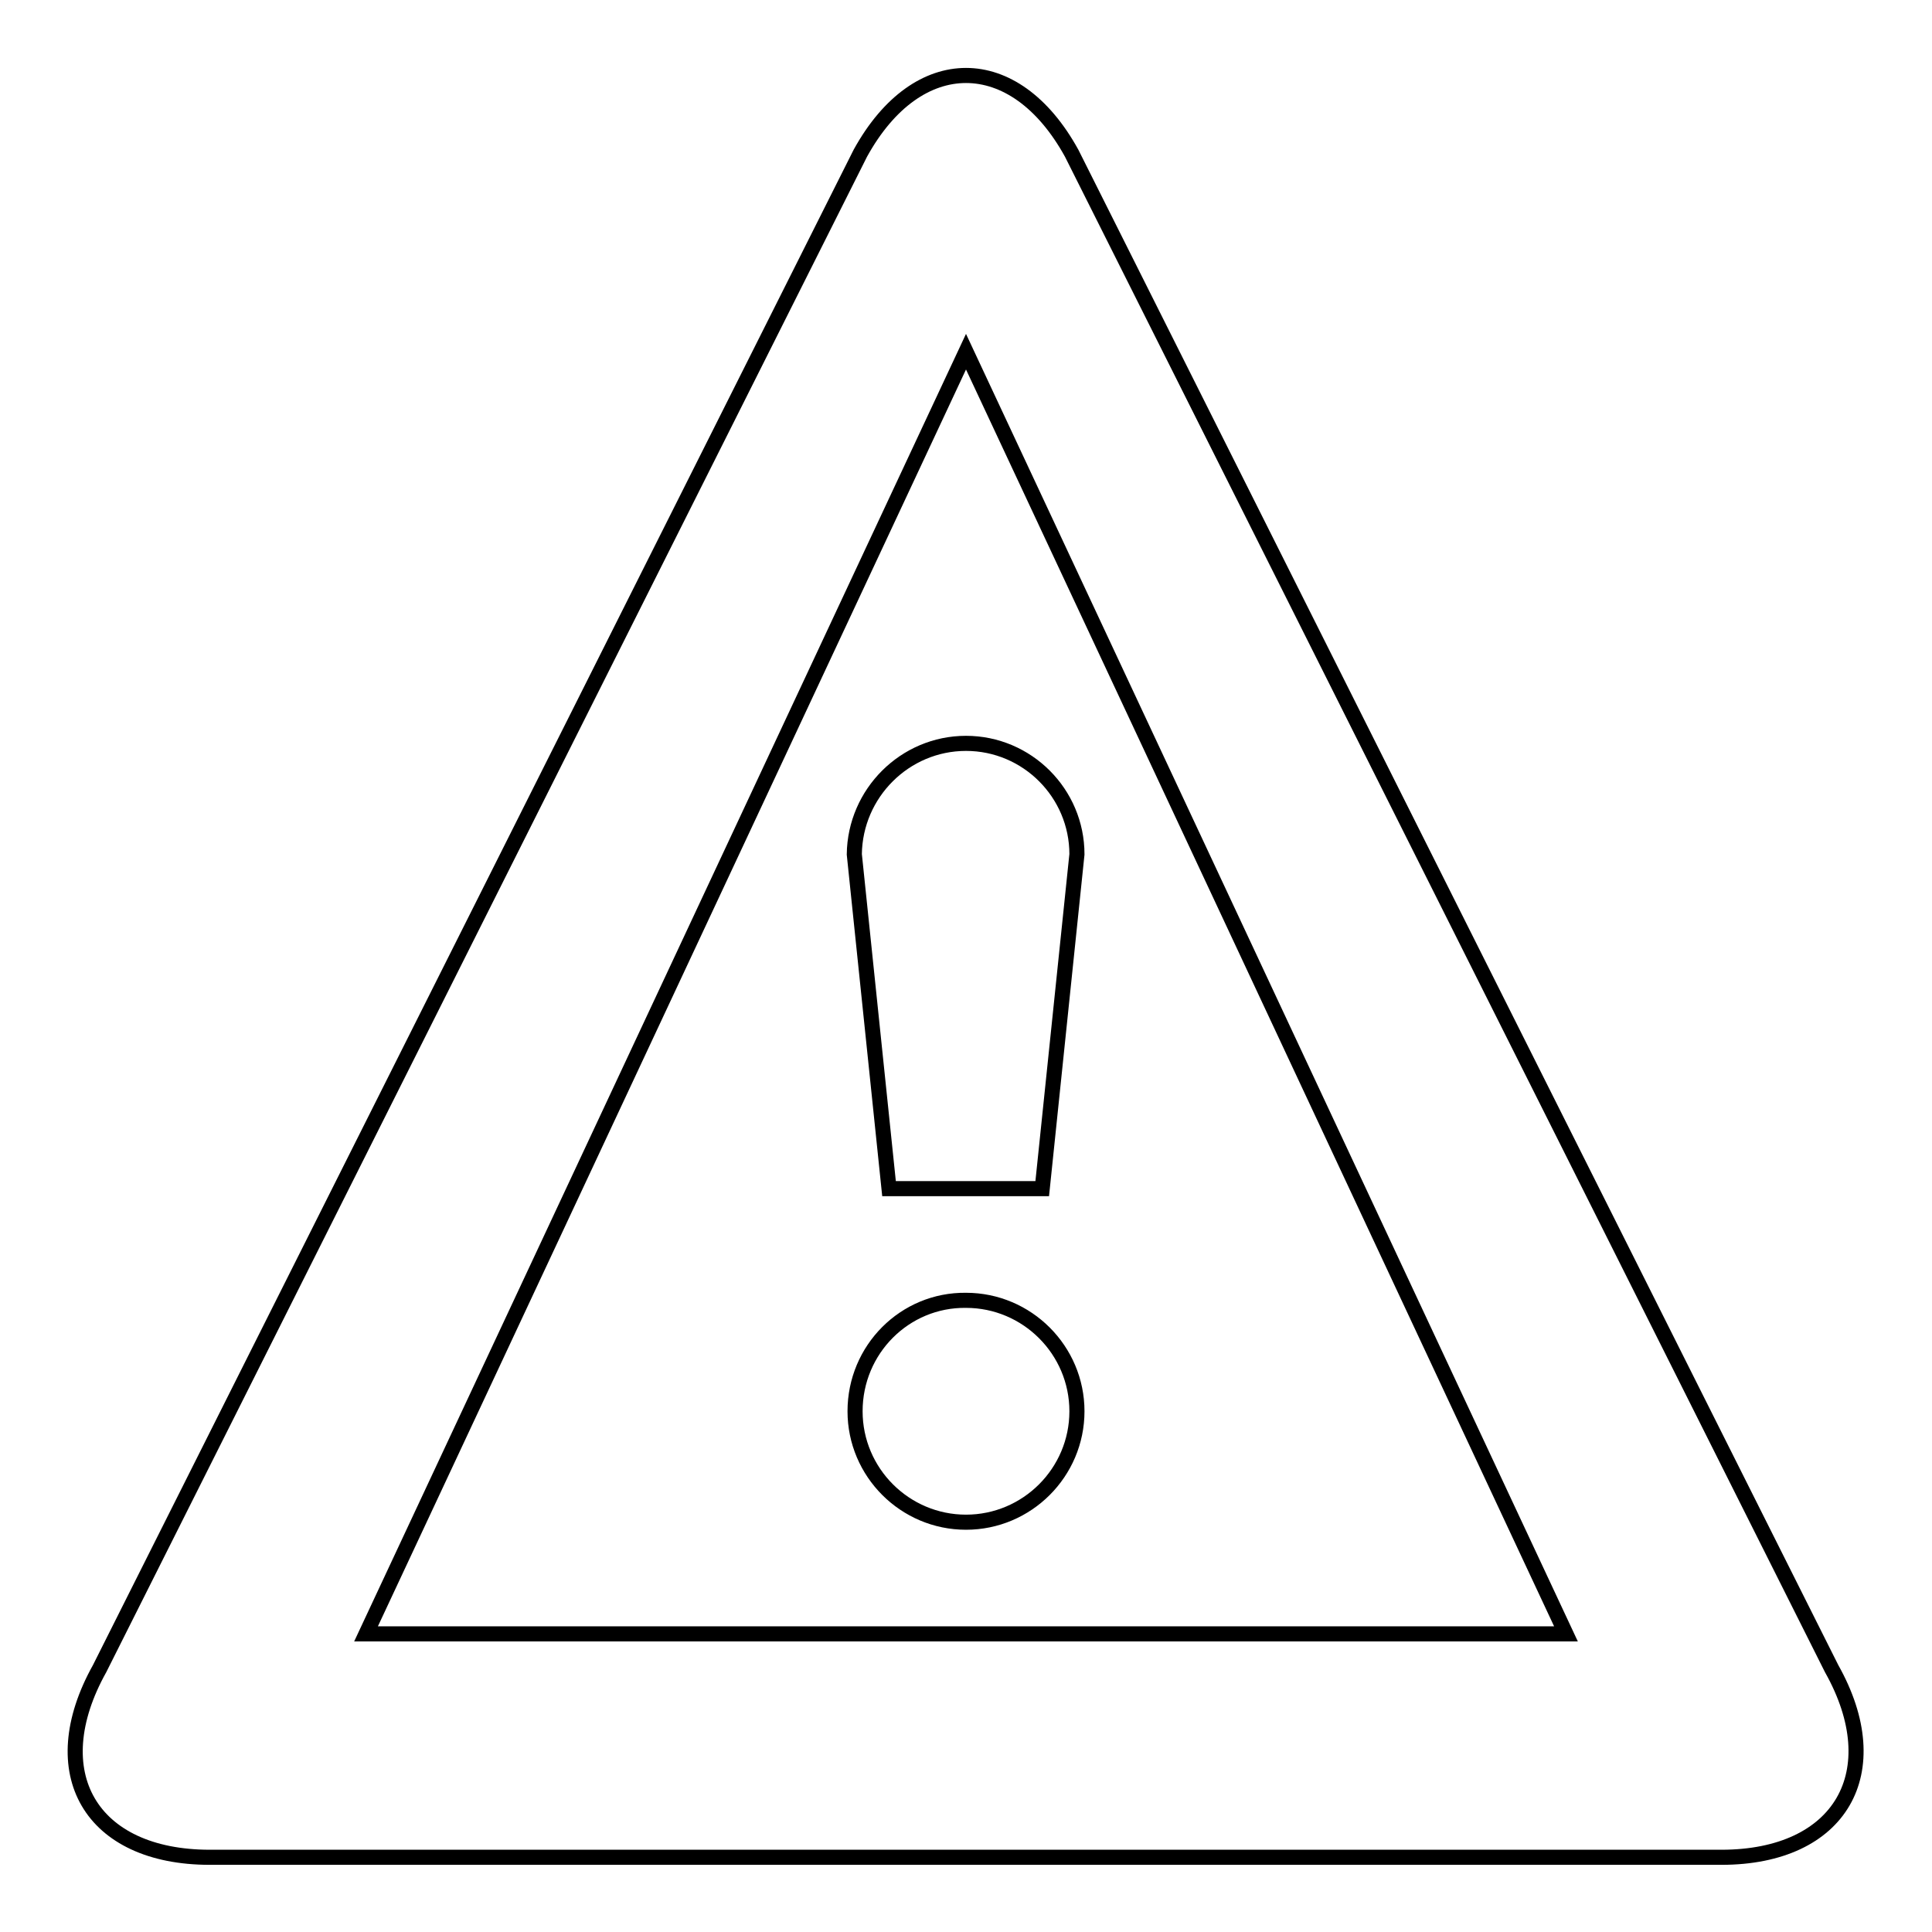 <?xml version="1.0" encoding="utf-8"?>
<!-- Svg Vector Icons : http://www.onlinewebfonts.com/icon -->
<!DOCTYPE svg PUBLIC "-//W3C//DTD SVG 1.1//EN" "http://www.w3.org/Graphics/SVG/1.1/DTD/svg11.dtd">
<svg version="1.1" xmlns="http://www.w3.org/2000/svg" xmlns:xlink="http://www.w3.org/1999/xlink" x="0px" y="0px" viewBox="0 0 256 256" enable-background="new 0 0 256 256" xml:space="preserve">
<g><g><path stroke-width="2" fill-opacity="0" stroke="#000000"  d="M128,46.6L48.5,216.5h159L128,46.6L128,46.6z M128,10L128,10c5.1,0,10.2,3.4,14,10.3l100.7,200.8c7.7,13.7,1.2,25-14.6,25H27.8c-15.8,0-22.3-11.2-14.6-25L114,20.3C117.8,13.4,122.9,10,128,10L128,10L128,10z M113.3,187c0,8.1,6.6,14.7,14.7,14.7c8.1,0,14.7-6.6,14.7-14.7s-6.6-14.7-14.7-14.7C119.9,172.2,113.3,178.8,113.3,187L113.3,187L113.3,187z M128,98.5c8.1,0,14.7,6.6,14.7,14.7l-4.6,44.3h-20.3l-4.6-44.3C113.3,105.1,119.9,98.5,128,98.5L128,98.5L128,98.5z"/></g></g>
</svg>